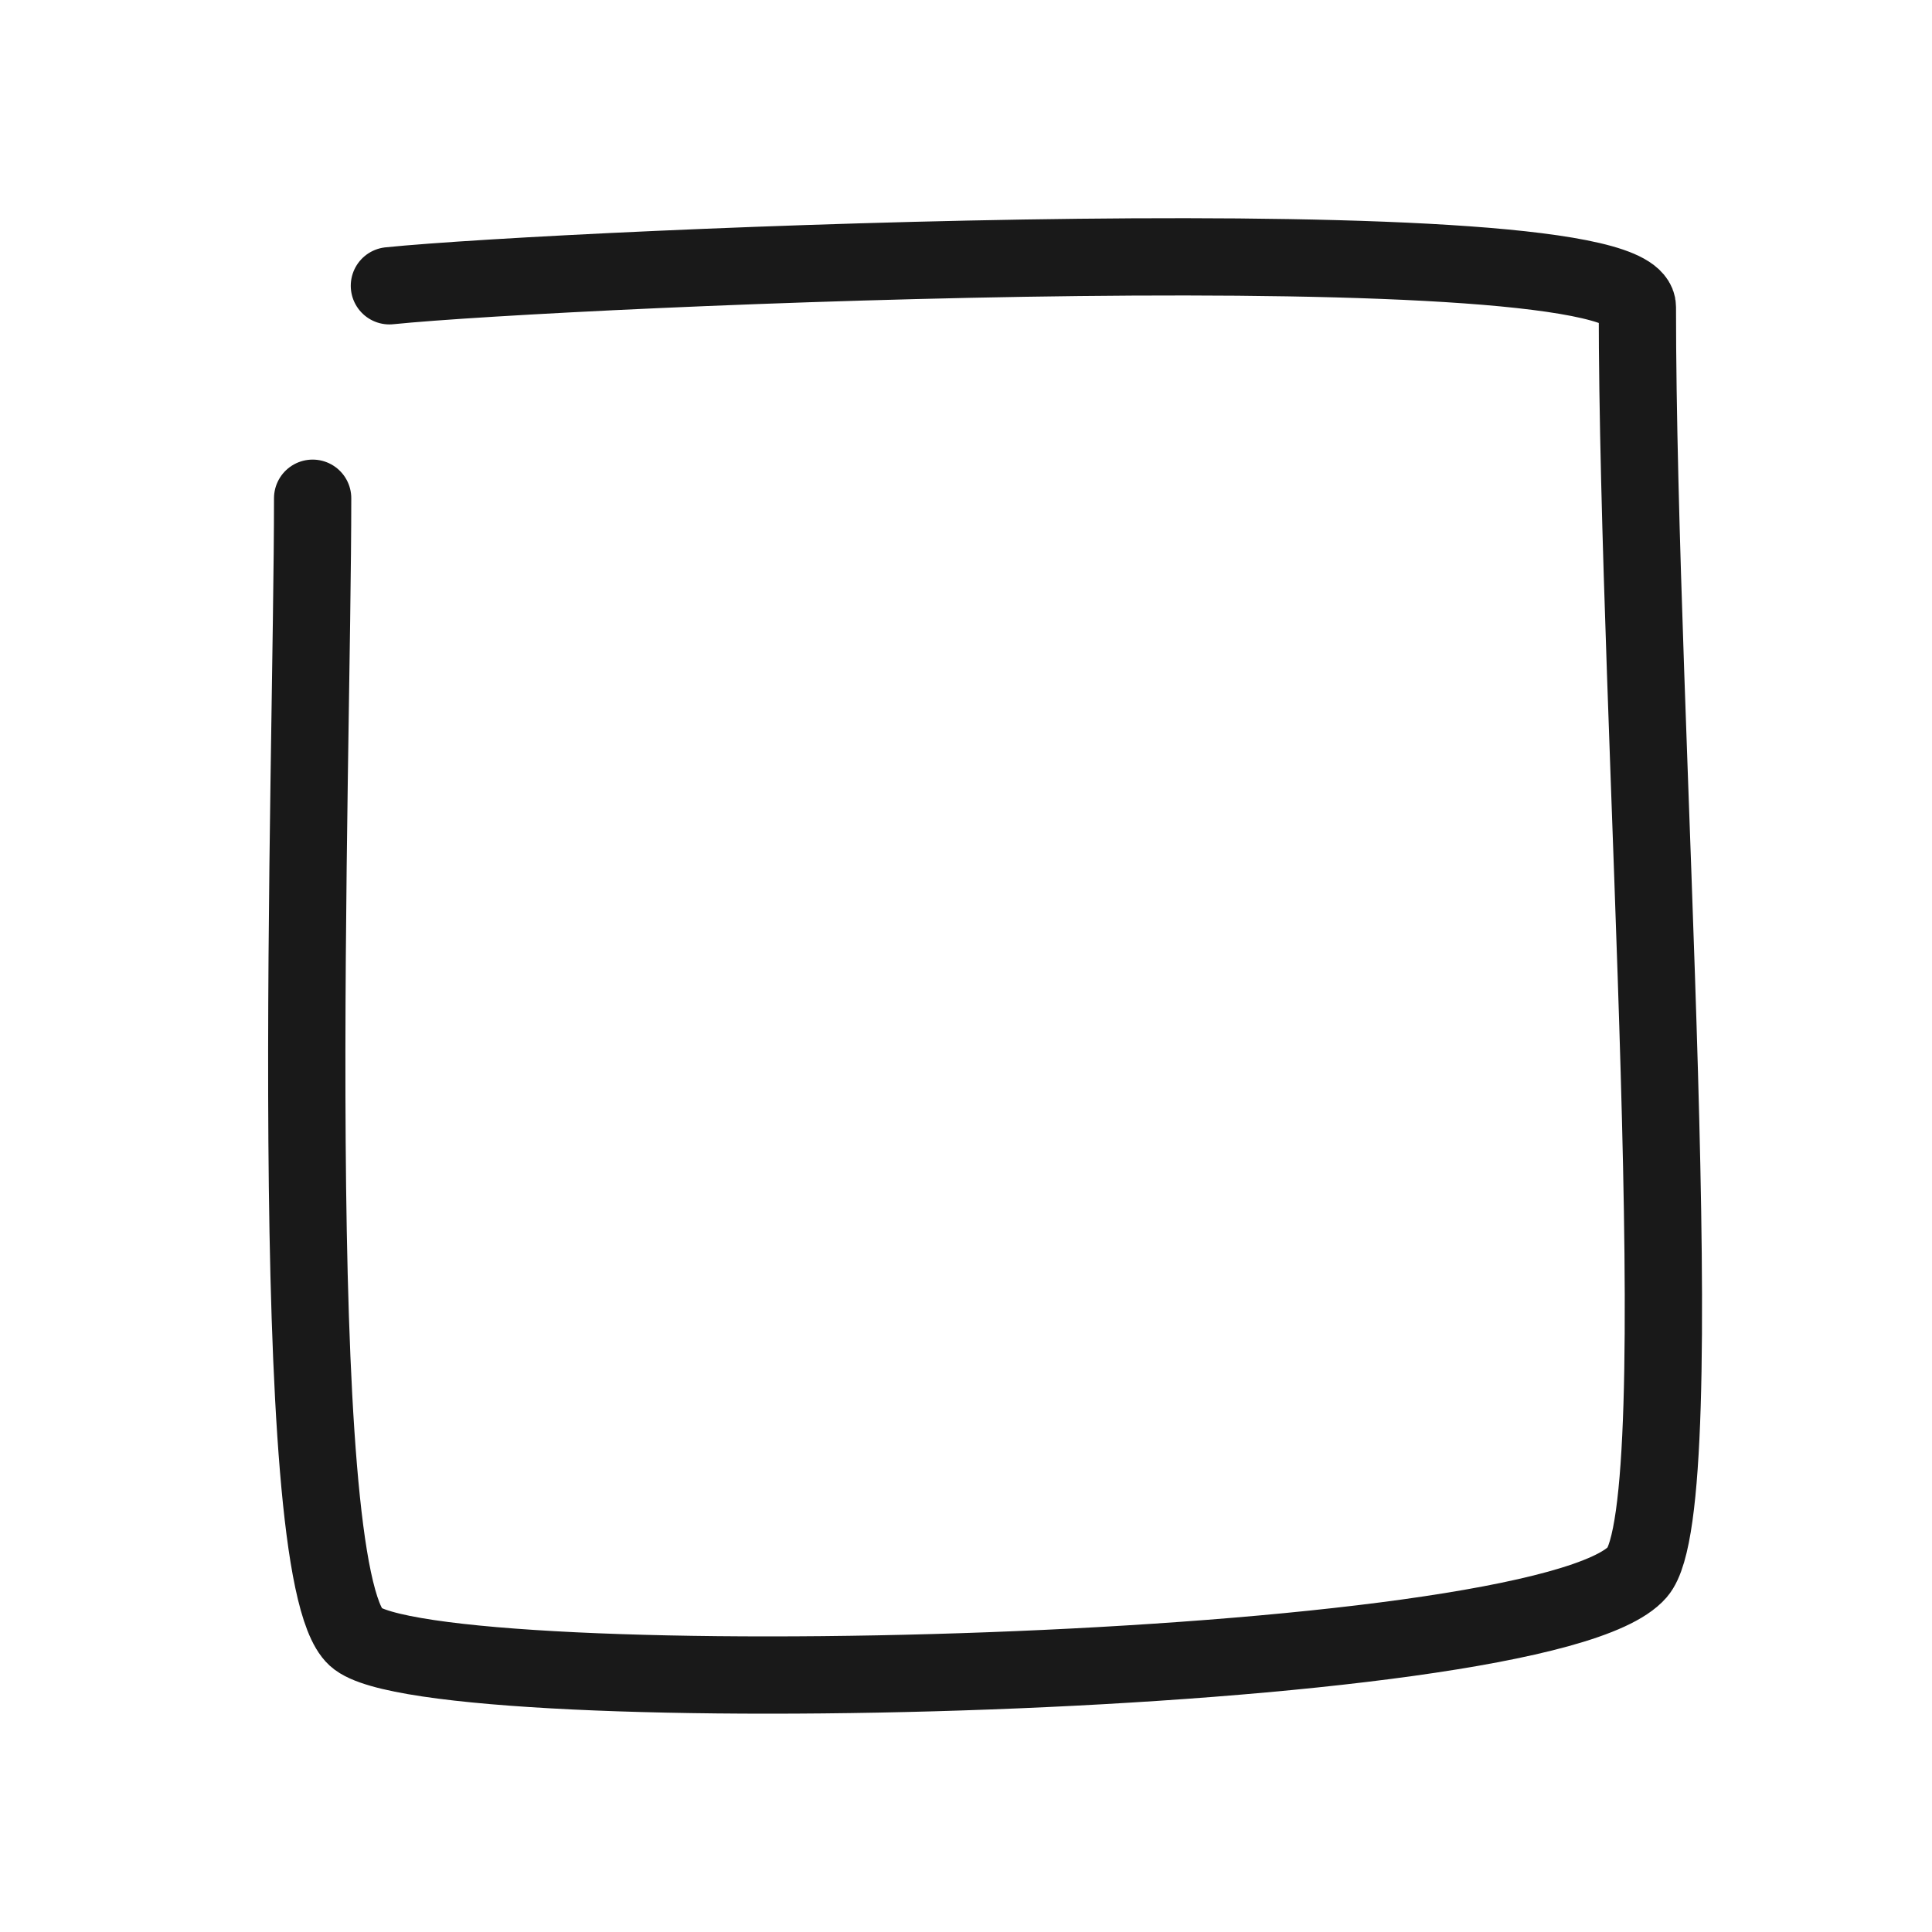 <svg xmlns="http://www.w3.org/2000/svg" width="800px" height="800px" viewBox="0 0 400 400" fill="none"><path d="M80.622 59.168C116.502 55.5 339 45.699 339 63.582C339 150.887 351.127 311.5 339 325.495C319.5 348 89.002 353 73.659 338.949C58.656 325.21 64.729 157.8 64.729 103.154" stroke="#000000" stroke-opacity="0.9" stroke-width="16" stroke-linecap="round" stroke-linejoin="round"></path></svg>
